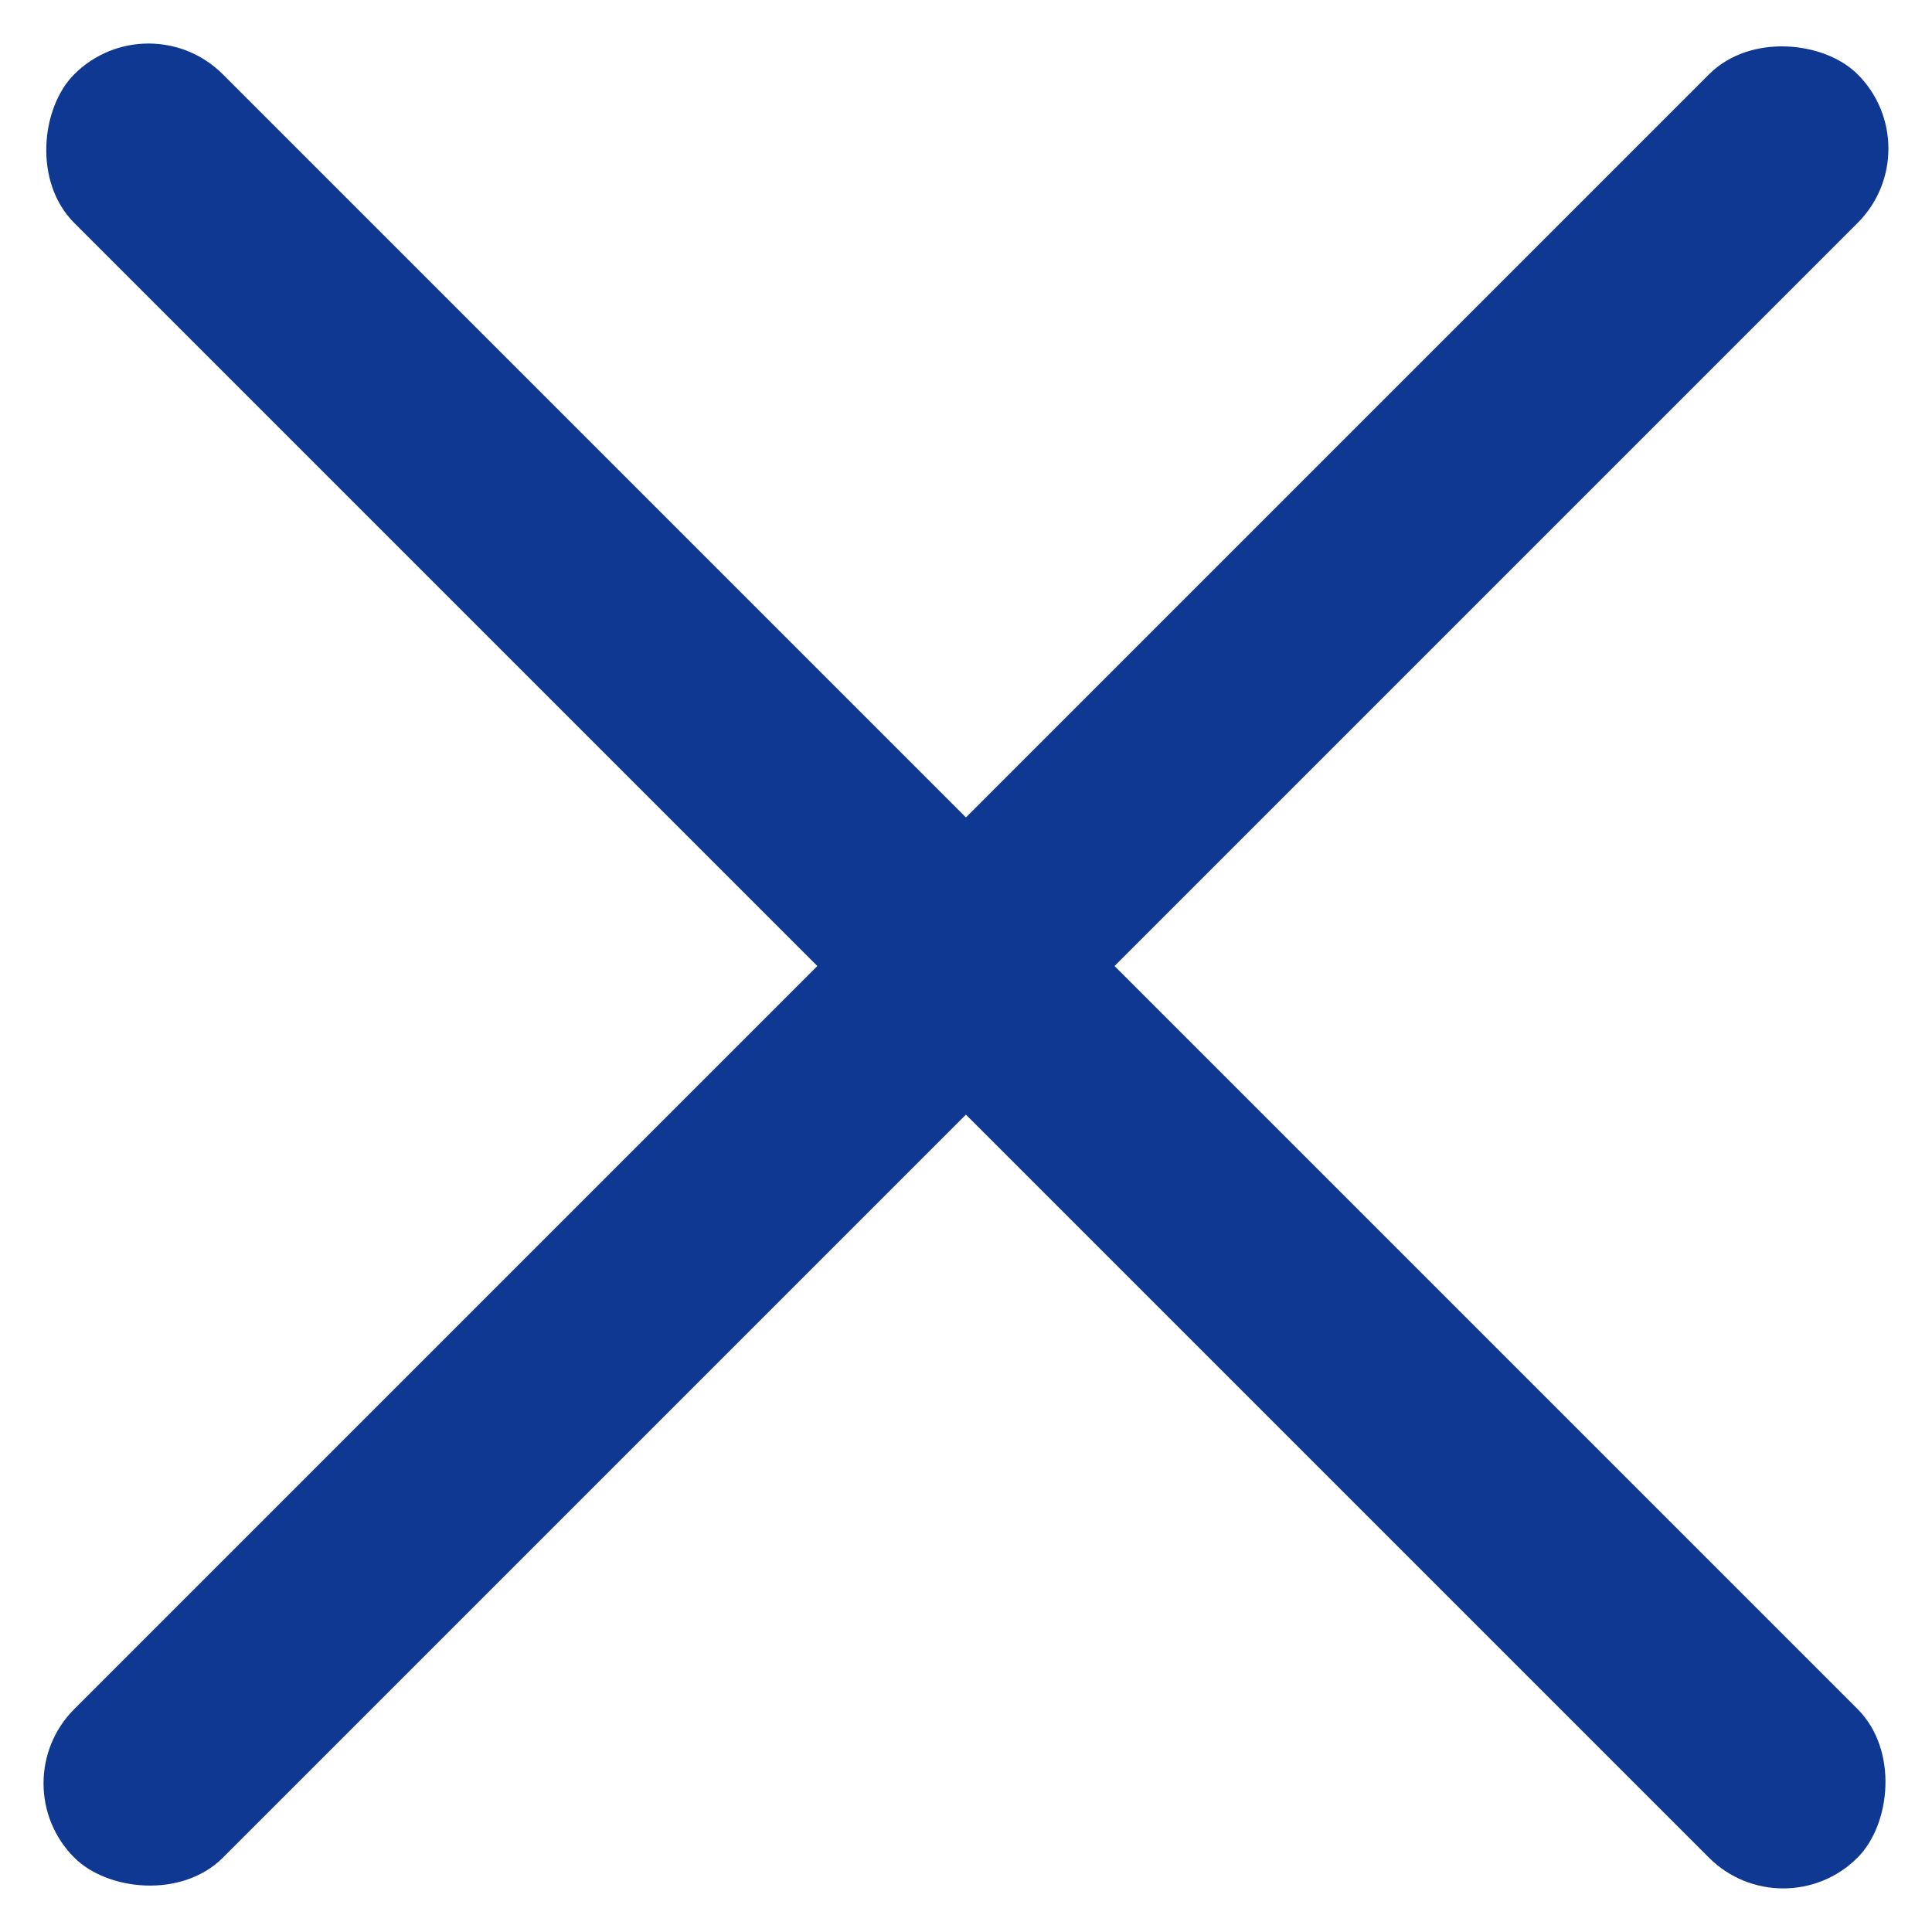 <svg xmlns="http://www.w3.org/2000/svg" width="13.789" height="13.789" viewBox="0 0 13.789 13.789">
  <g id="menu" transform="translate(-331.106 -7.856)">
    <rect id="長方形_191" data-name="長方形 191" width="18" height="1.5" rx="0.75" transform="translate(332.166 7.856) rotate(45)" fill="#0f3893"/>
    <rect id="長方形_213" data-name="長方形 213" width="18" height="1.5" rx="0.75" transform="translate(331.106 20.584) rotate(-45)" fill="#0f3893"/>
  </g>
</svg>
